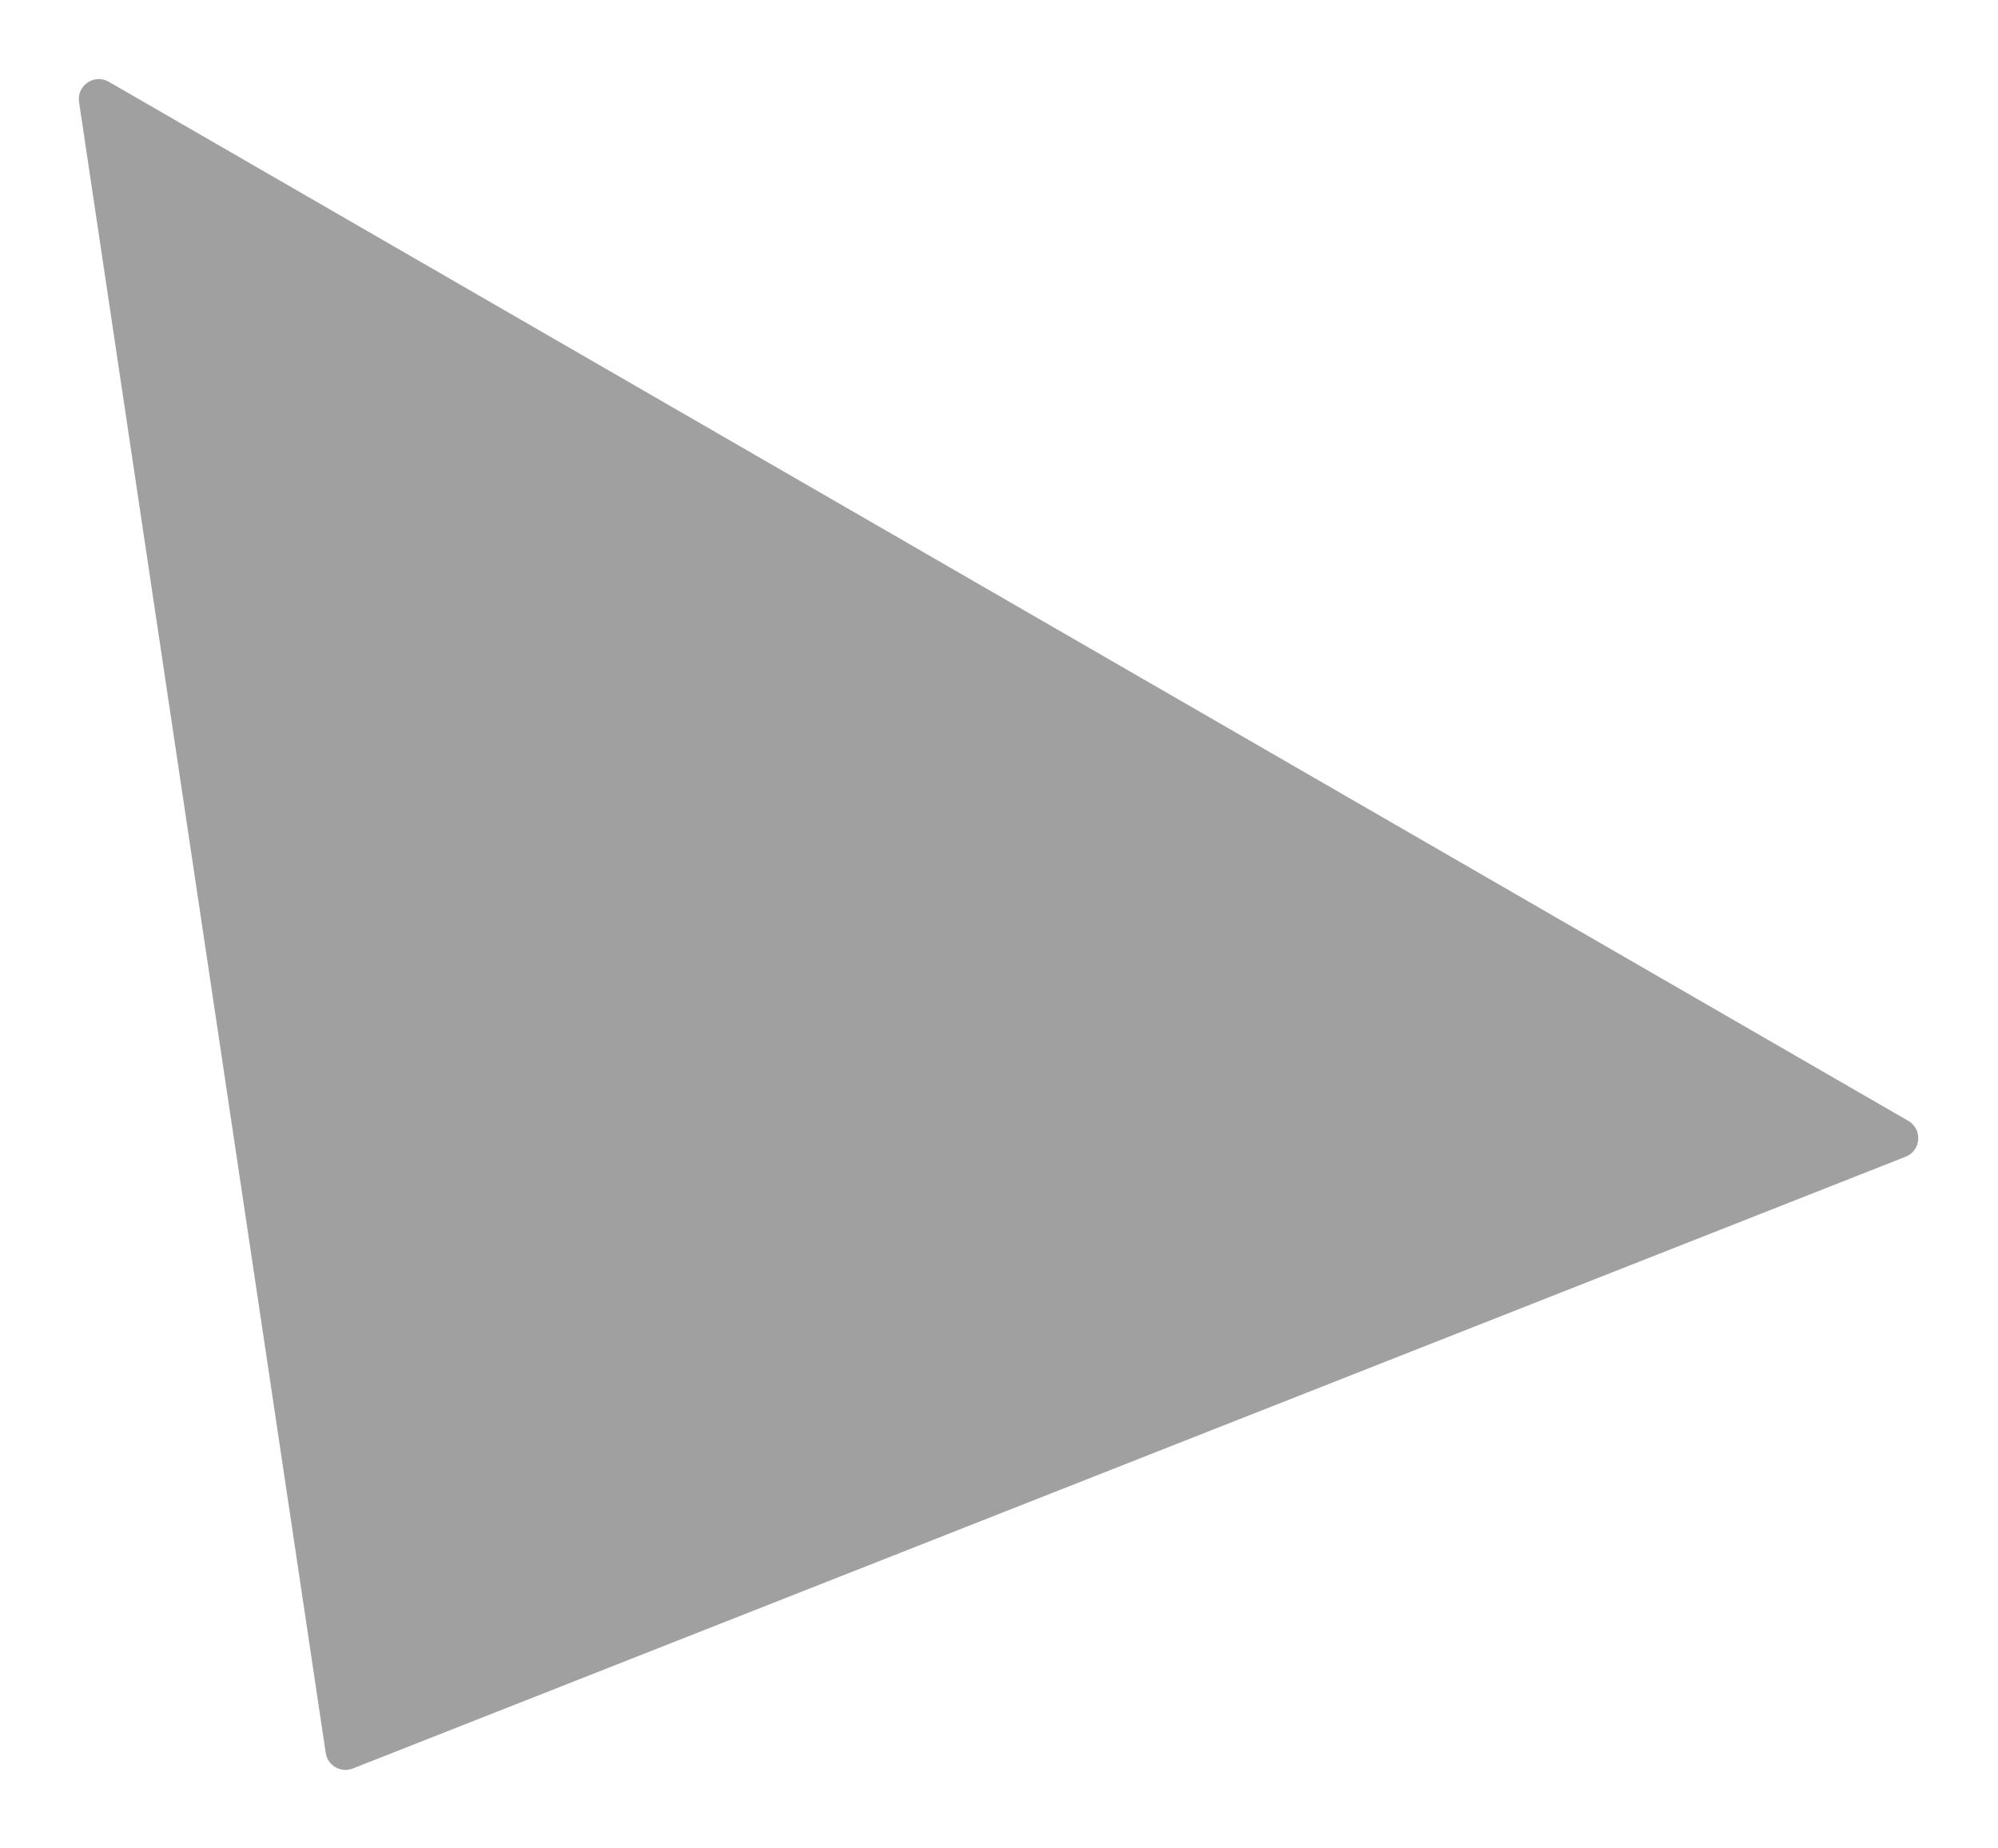 <?xml version="1.0" encoding="UTF-8"?> <svg xmlns="http://www.w3.org/2000/svg" width="1200" height="1110" viewBox="0 0 1200 1110" fill="none"> <g filter="url(#filter0_f_359_2419)"> <path d="M211.89 1062.03C204.709 1064.85 196.764 1060.27 195.624 1052.63L47.478 61.279C45.993 51.343 56.646 44.09 65.346 49.113L1146.1 673.089C1154.8 678.112 1153.85 690.964 1144.5 694.646L211.89 1062.03Z" fill="#A0A0A0"></path> </g> <defs> <filter id="filter0_f_359_2419" x="0.338" y="0.478" width="1198.77" height="1109.39" filterUnits="userSpaceOnUse" color-interpolation-filters="sRGB"> <feFlood flood-opacity="0" result="BackgroundImageFix"></feFlood> <feBlend mode="normal" in="SourceGraphic" in2="BackgroundImageFix" result="shape"></feBlend> <feGaussianBlur stdDeviation="23.5" result="effect1_foregroundBlur_359_2419"></feGaussianBlur> </filter> </defs> </svg> 
